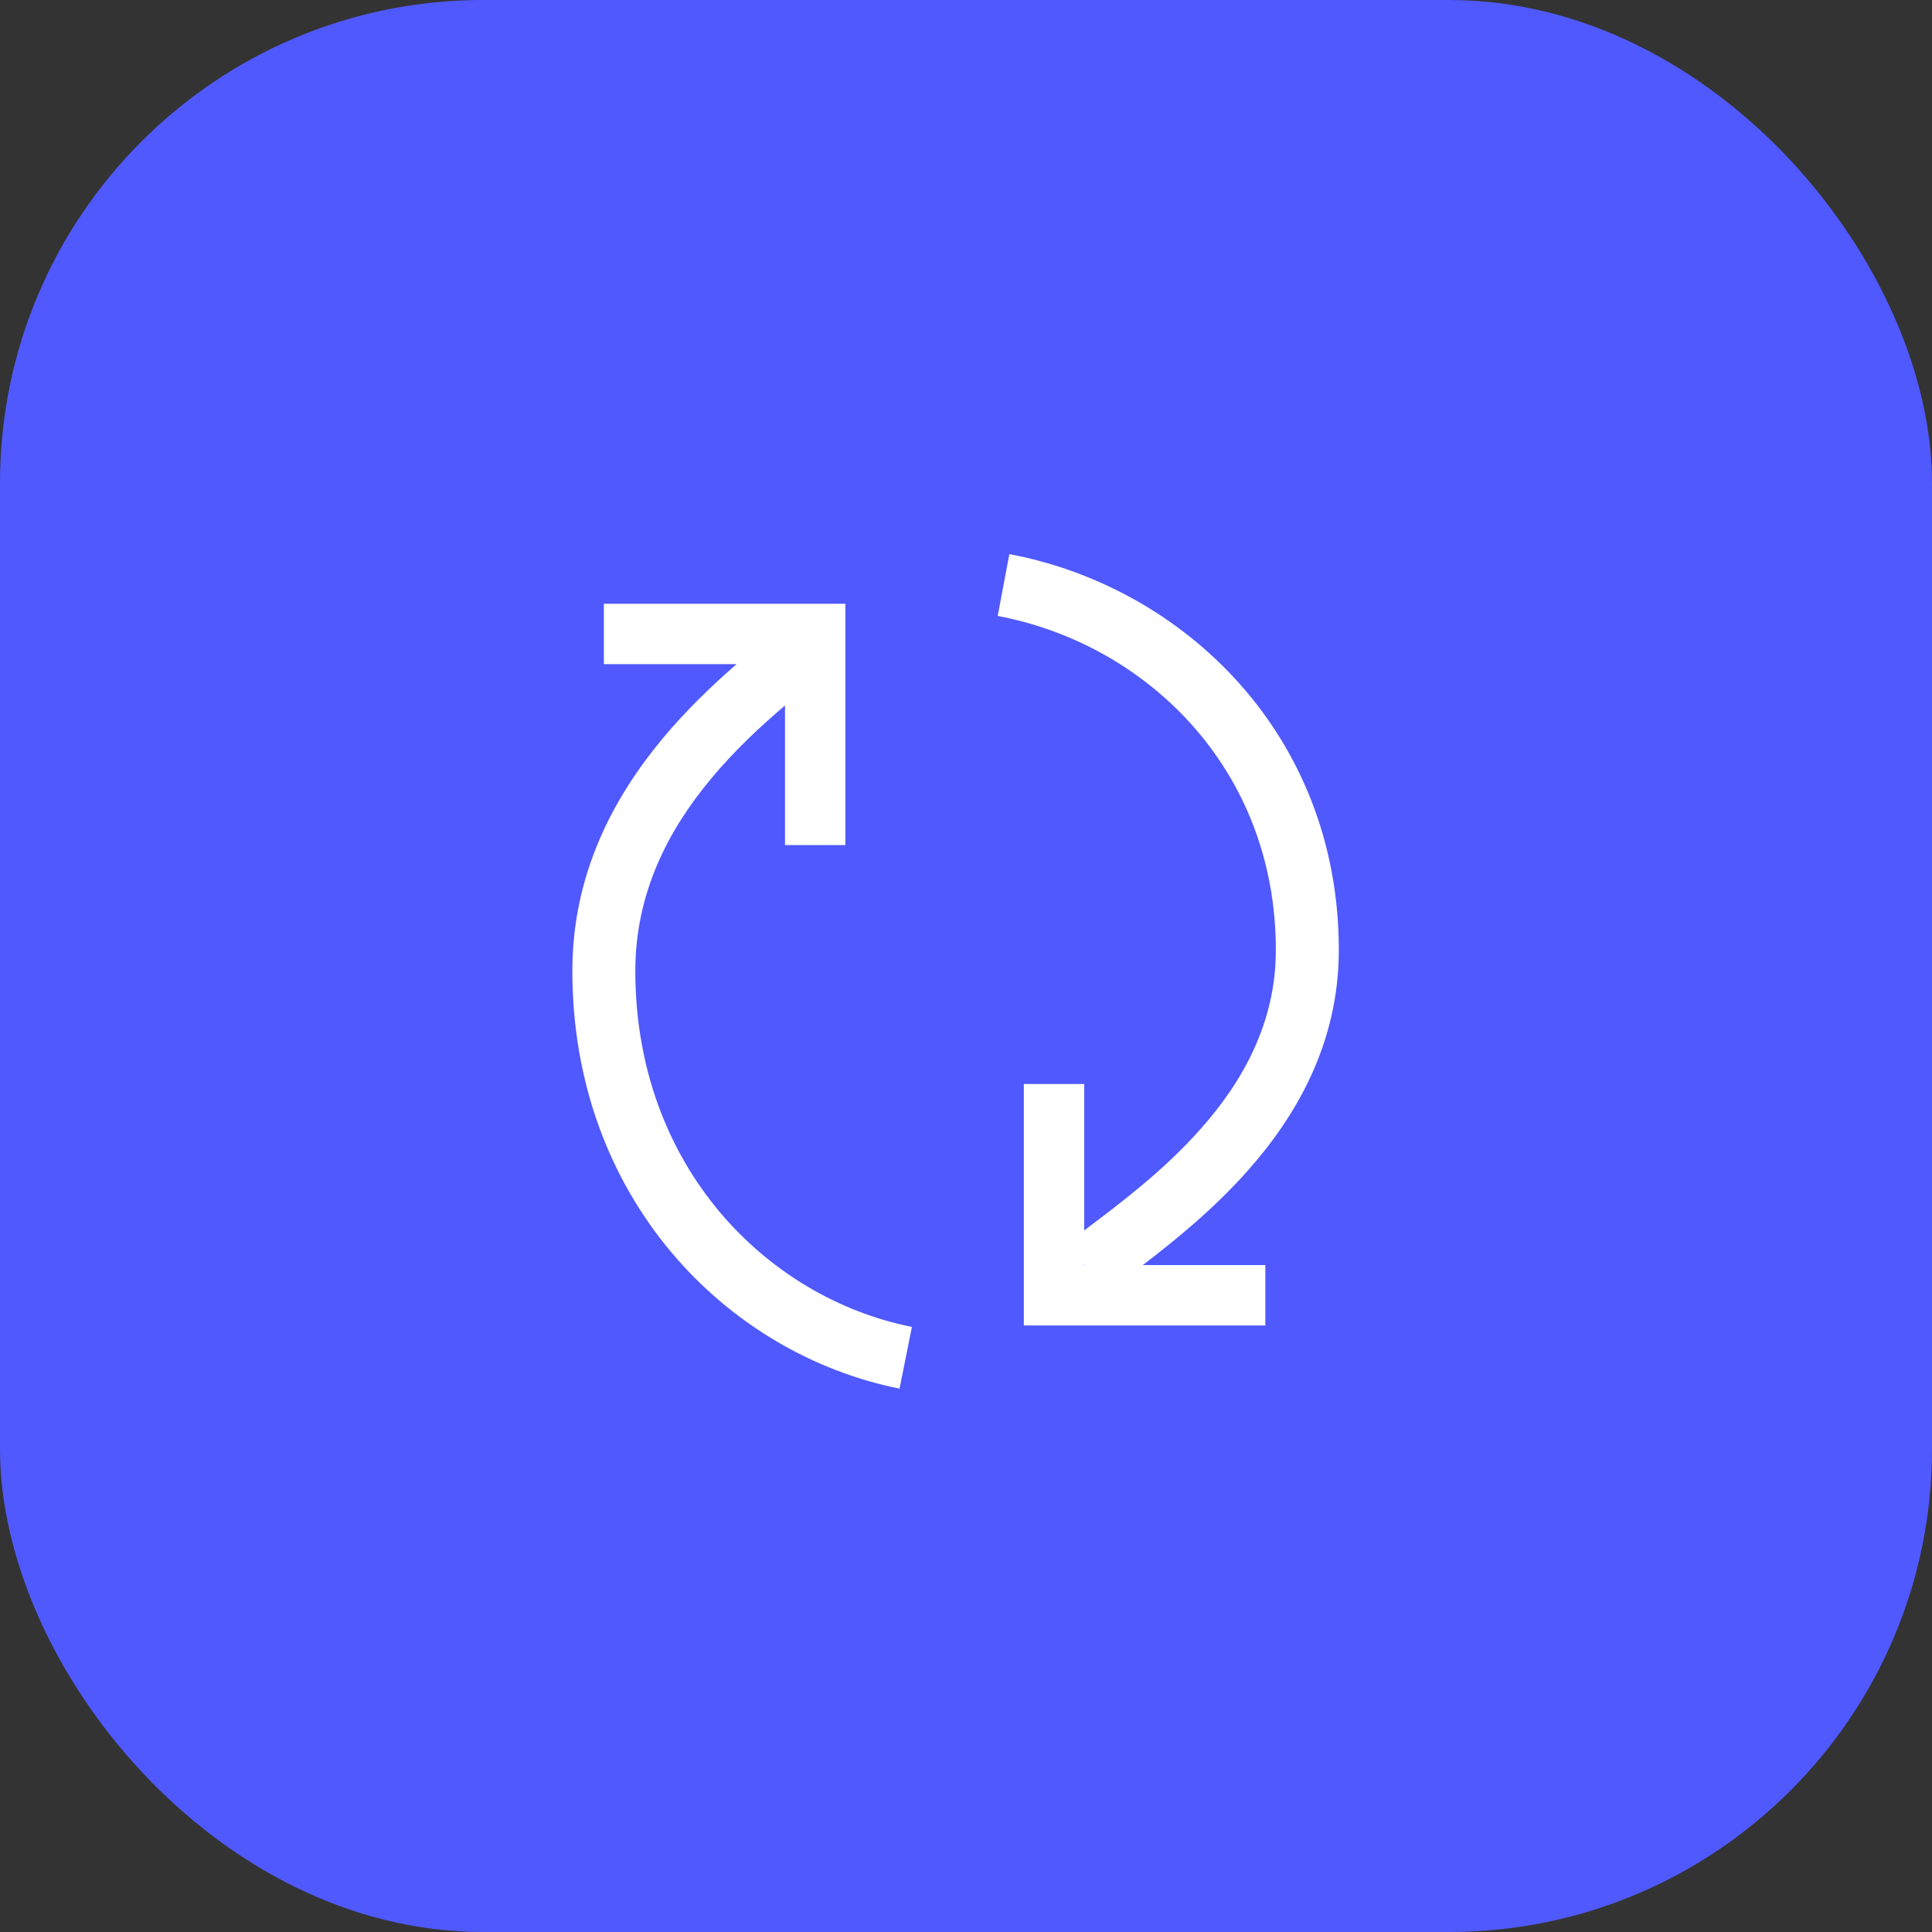 <svg xmlns="http://www.w3.org/2000/svg" fill="none" viewBox="0 0 32 32">
<rect x="0" y="0" width="32" height="32" fill="#333333" stroke="none"/>
<rect width="32" height="32" rx="8" fill="#5059FE"/>
<path fill-rule="evenodd" clip-rule="evenodd" d="M16.525 10.202C18.972 10.662 21.132 12.723 21.132 15.735C21.132 16.93 20.595 17.902 19.88 18.706C19.275 19.387 18.576 19.913 18.005 20.344C17.989 20.356 17.973 20.368 17.958 20.38L17.958 17.954L16.958 17.954L16.958 21.454L16.958 21.954L17.458 21.954L20.958 21.954L20.958 20.954L18.928 20.954C19.455 20.55 20.096 20.032 20.659 19.398C21.476 18.48 22.175 17.272 22.175 15.735C22.175 12.158 19.592 9.717 16.718 9.178L16.525 10.202ZM17.968 20.954L17.958 20.94L17.958 20.954L17.968 20.954Z" fill="white"/>
<path fill-rule="evenodd" clip-rule="evenodd" d="M15.104 21.978C12.695 21.496 10.523 19.316 10.523 16.081C10.523 14.792 11.066 13.752 11.777 12.898C12.166 12.431 12.594 12.032 13.002 11.685L13.002 13.997L14.002 13.997L14.002 10.5L14.002 10L13.502 10L10.002 10L10.002 11L12.2 11C11.798 11.35 11.368 11.761 10.976 12.231C10.166 13.204 9.48 14.473 9.48 16.081C9.48 19.831 12.021 22.424 14.899 23L15.104 21.978Z" fill="white"/>
</svg>